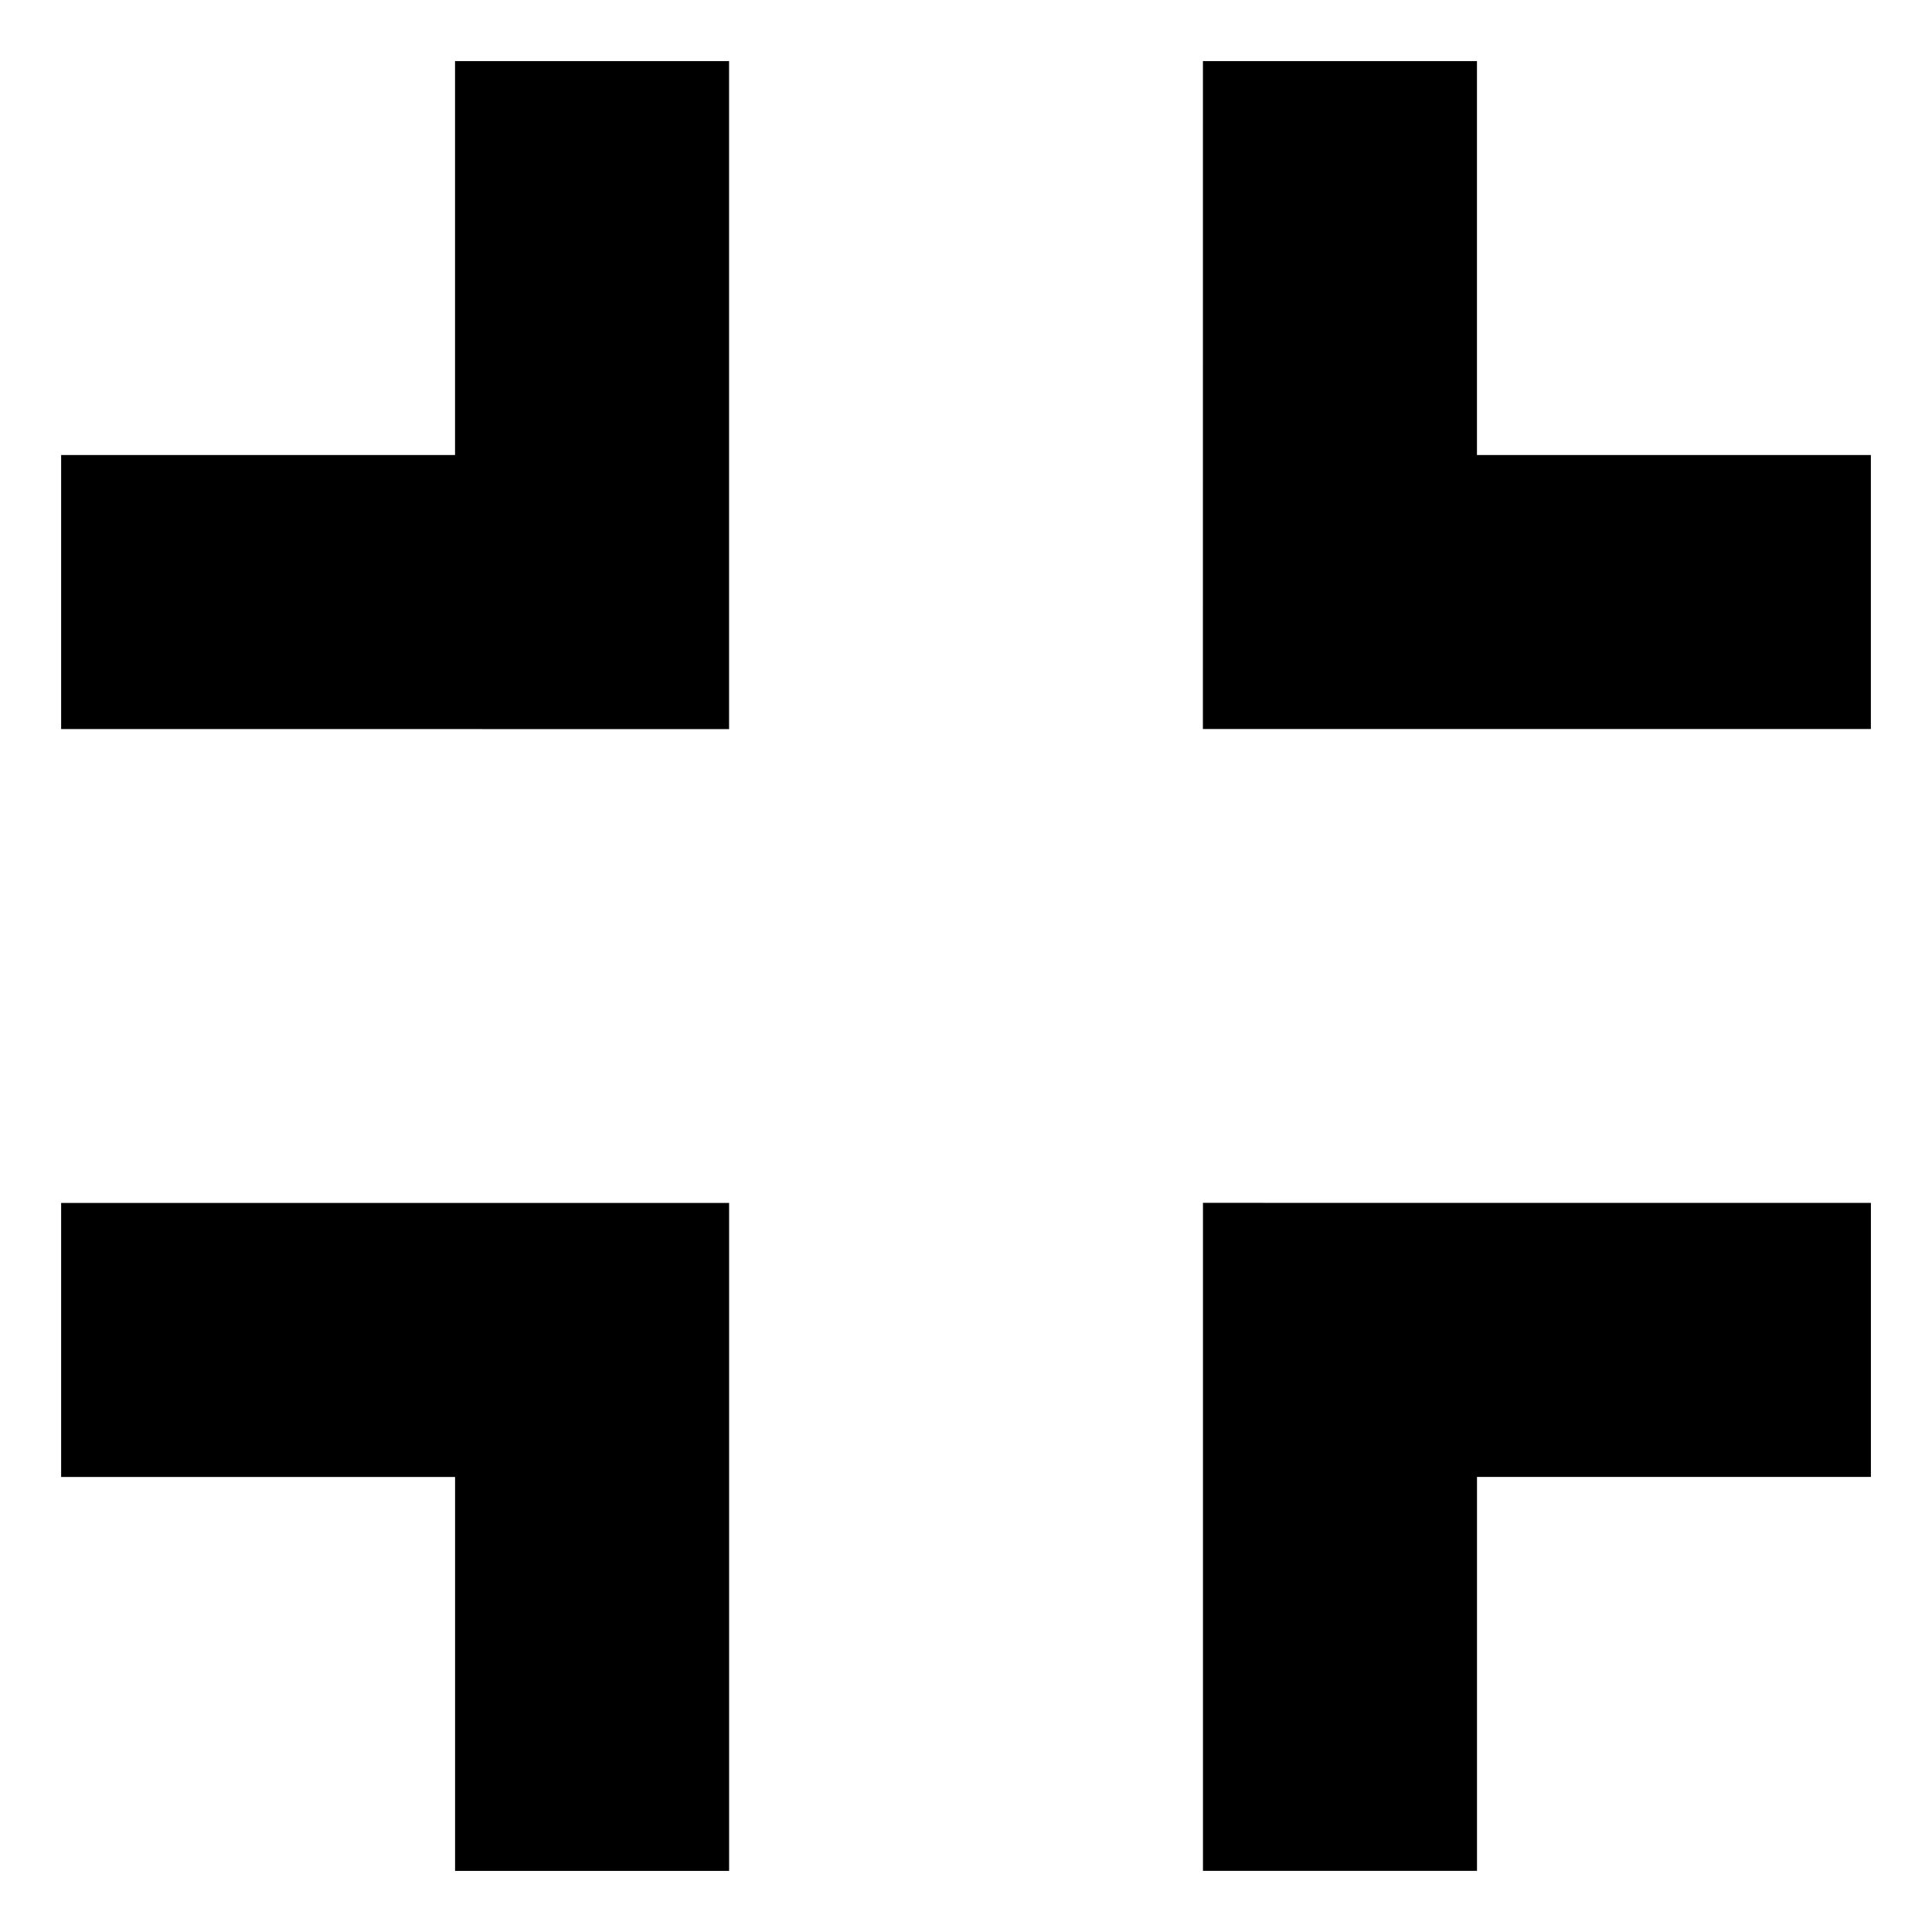 <?xml version="1.0" encoding="UTF-8"?>
<!-- Uploaded to: ICON Repo, www.iconrepo.com, Generator: ICON Repo Mixer Tools -->
<svg fill="#000000" width="800px" height="800px" version="1.1" viewBox="144 144 512 512" xmlns="http://www.w3.org/2000/svg">
 <path d="m160.2 535.41v-72.621h177.02v177.02h-72.621v-104.39zm0-198.2v-72.621h104.39v-104.39h72.621v177.02zm302.59-177.02h72.621v104.39h104.39v72.621h-177.02zm177.02 302.59v72.621h-104.39v104.39h-72.621v-177.02z" fill-rule="evenodd"/>
</svg>